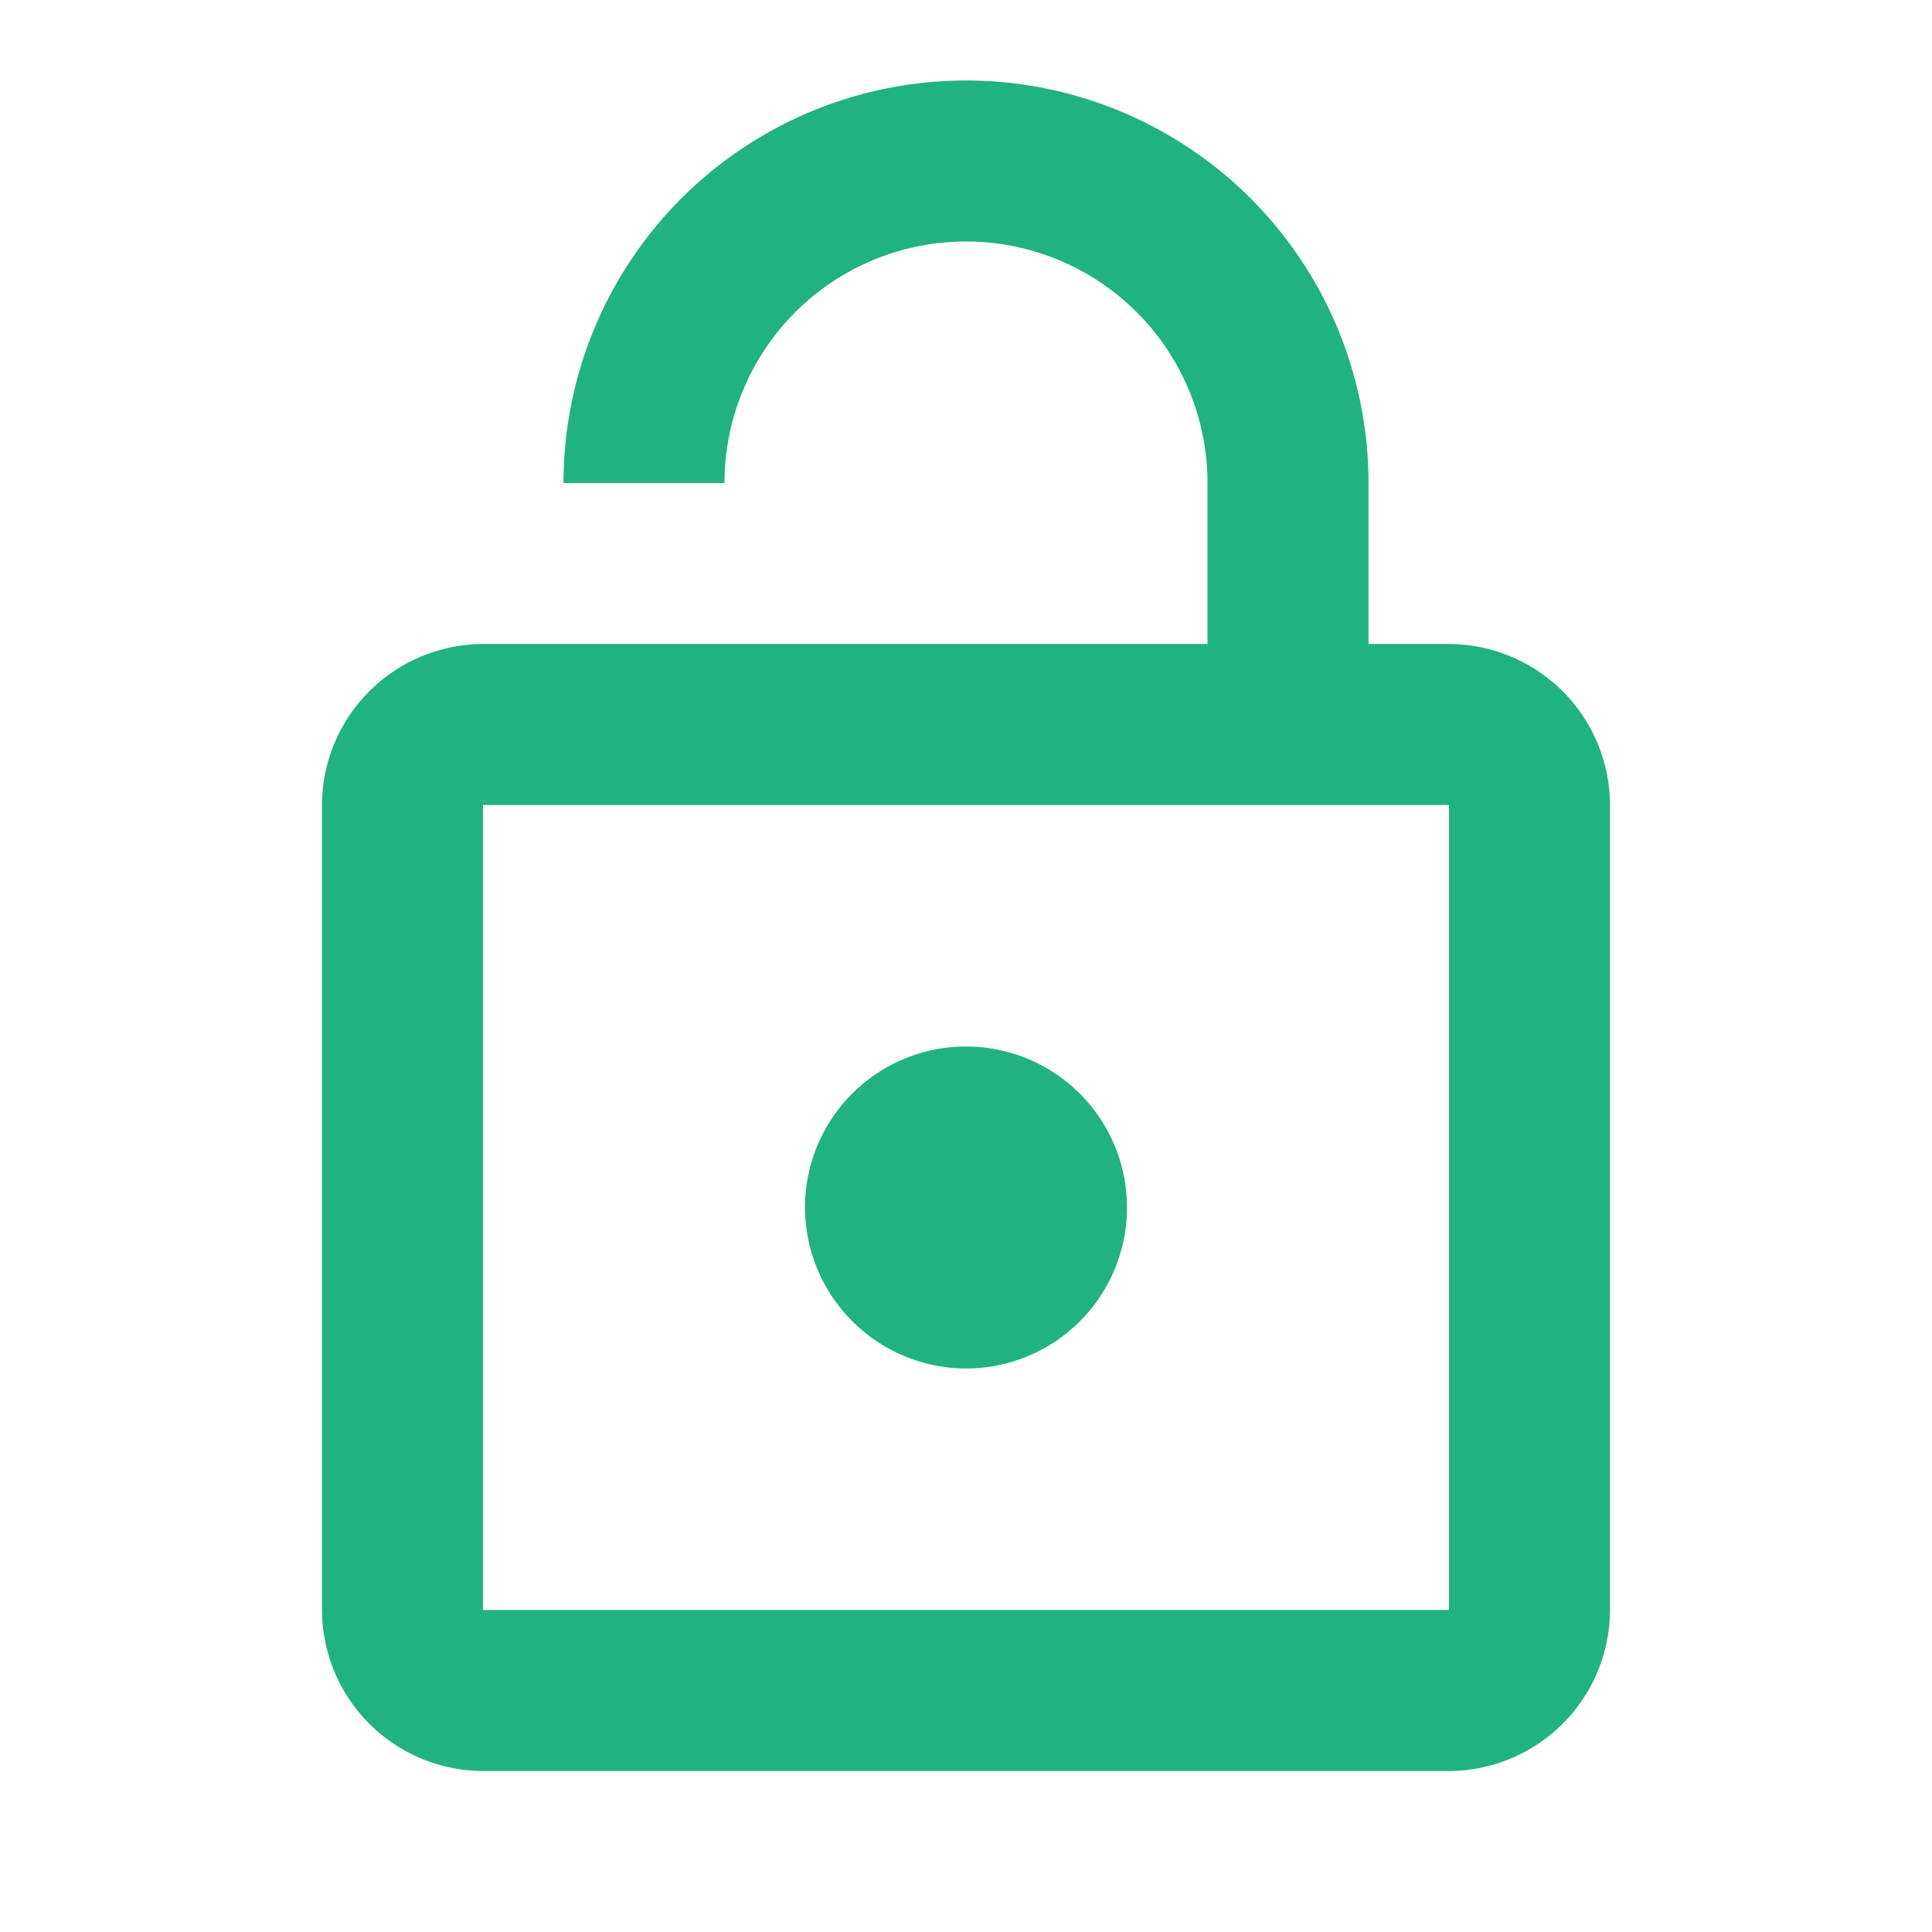 <svg id="lock_open_black_24dp" xmlns="http://www.w3.org/2000/svg" width="24" height="24" viewBox="0 0 24 24">
  <path id="Path_3" data-name="Path 3" d="M0,0H24V24H0Z" fill="none"/>
  <path id="Path_4" data-name="Path 4" d="M18,8H17V6A5,5,0,0,0,7,6H9a3,3,0,0,1,6,0V8H6a2.006,2.006,0,0,0-2,2V20a2.006,2.006,0,0,0,2,2H18a2.006,2.006,0,0,0,2-2V10A2.006,2.006,0,0,0,18,8Zm0,12H6V10H18Zm-6-3a2,2,0,1,0-2-2A2.006,2.006,0,0,0,12,17Z" fill="#21b281"/>
</svg>
